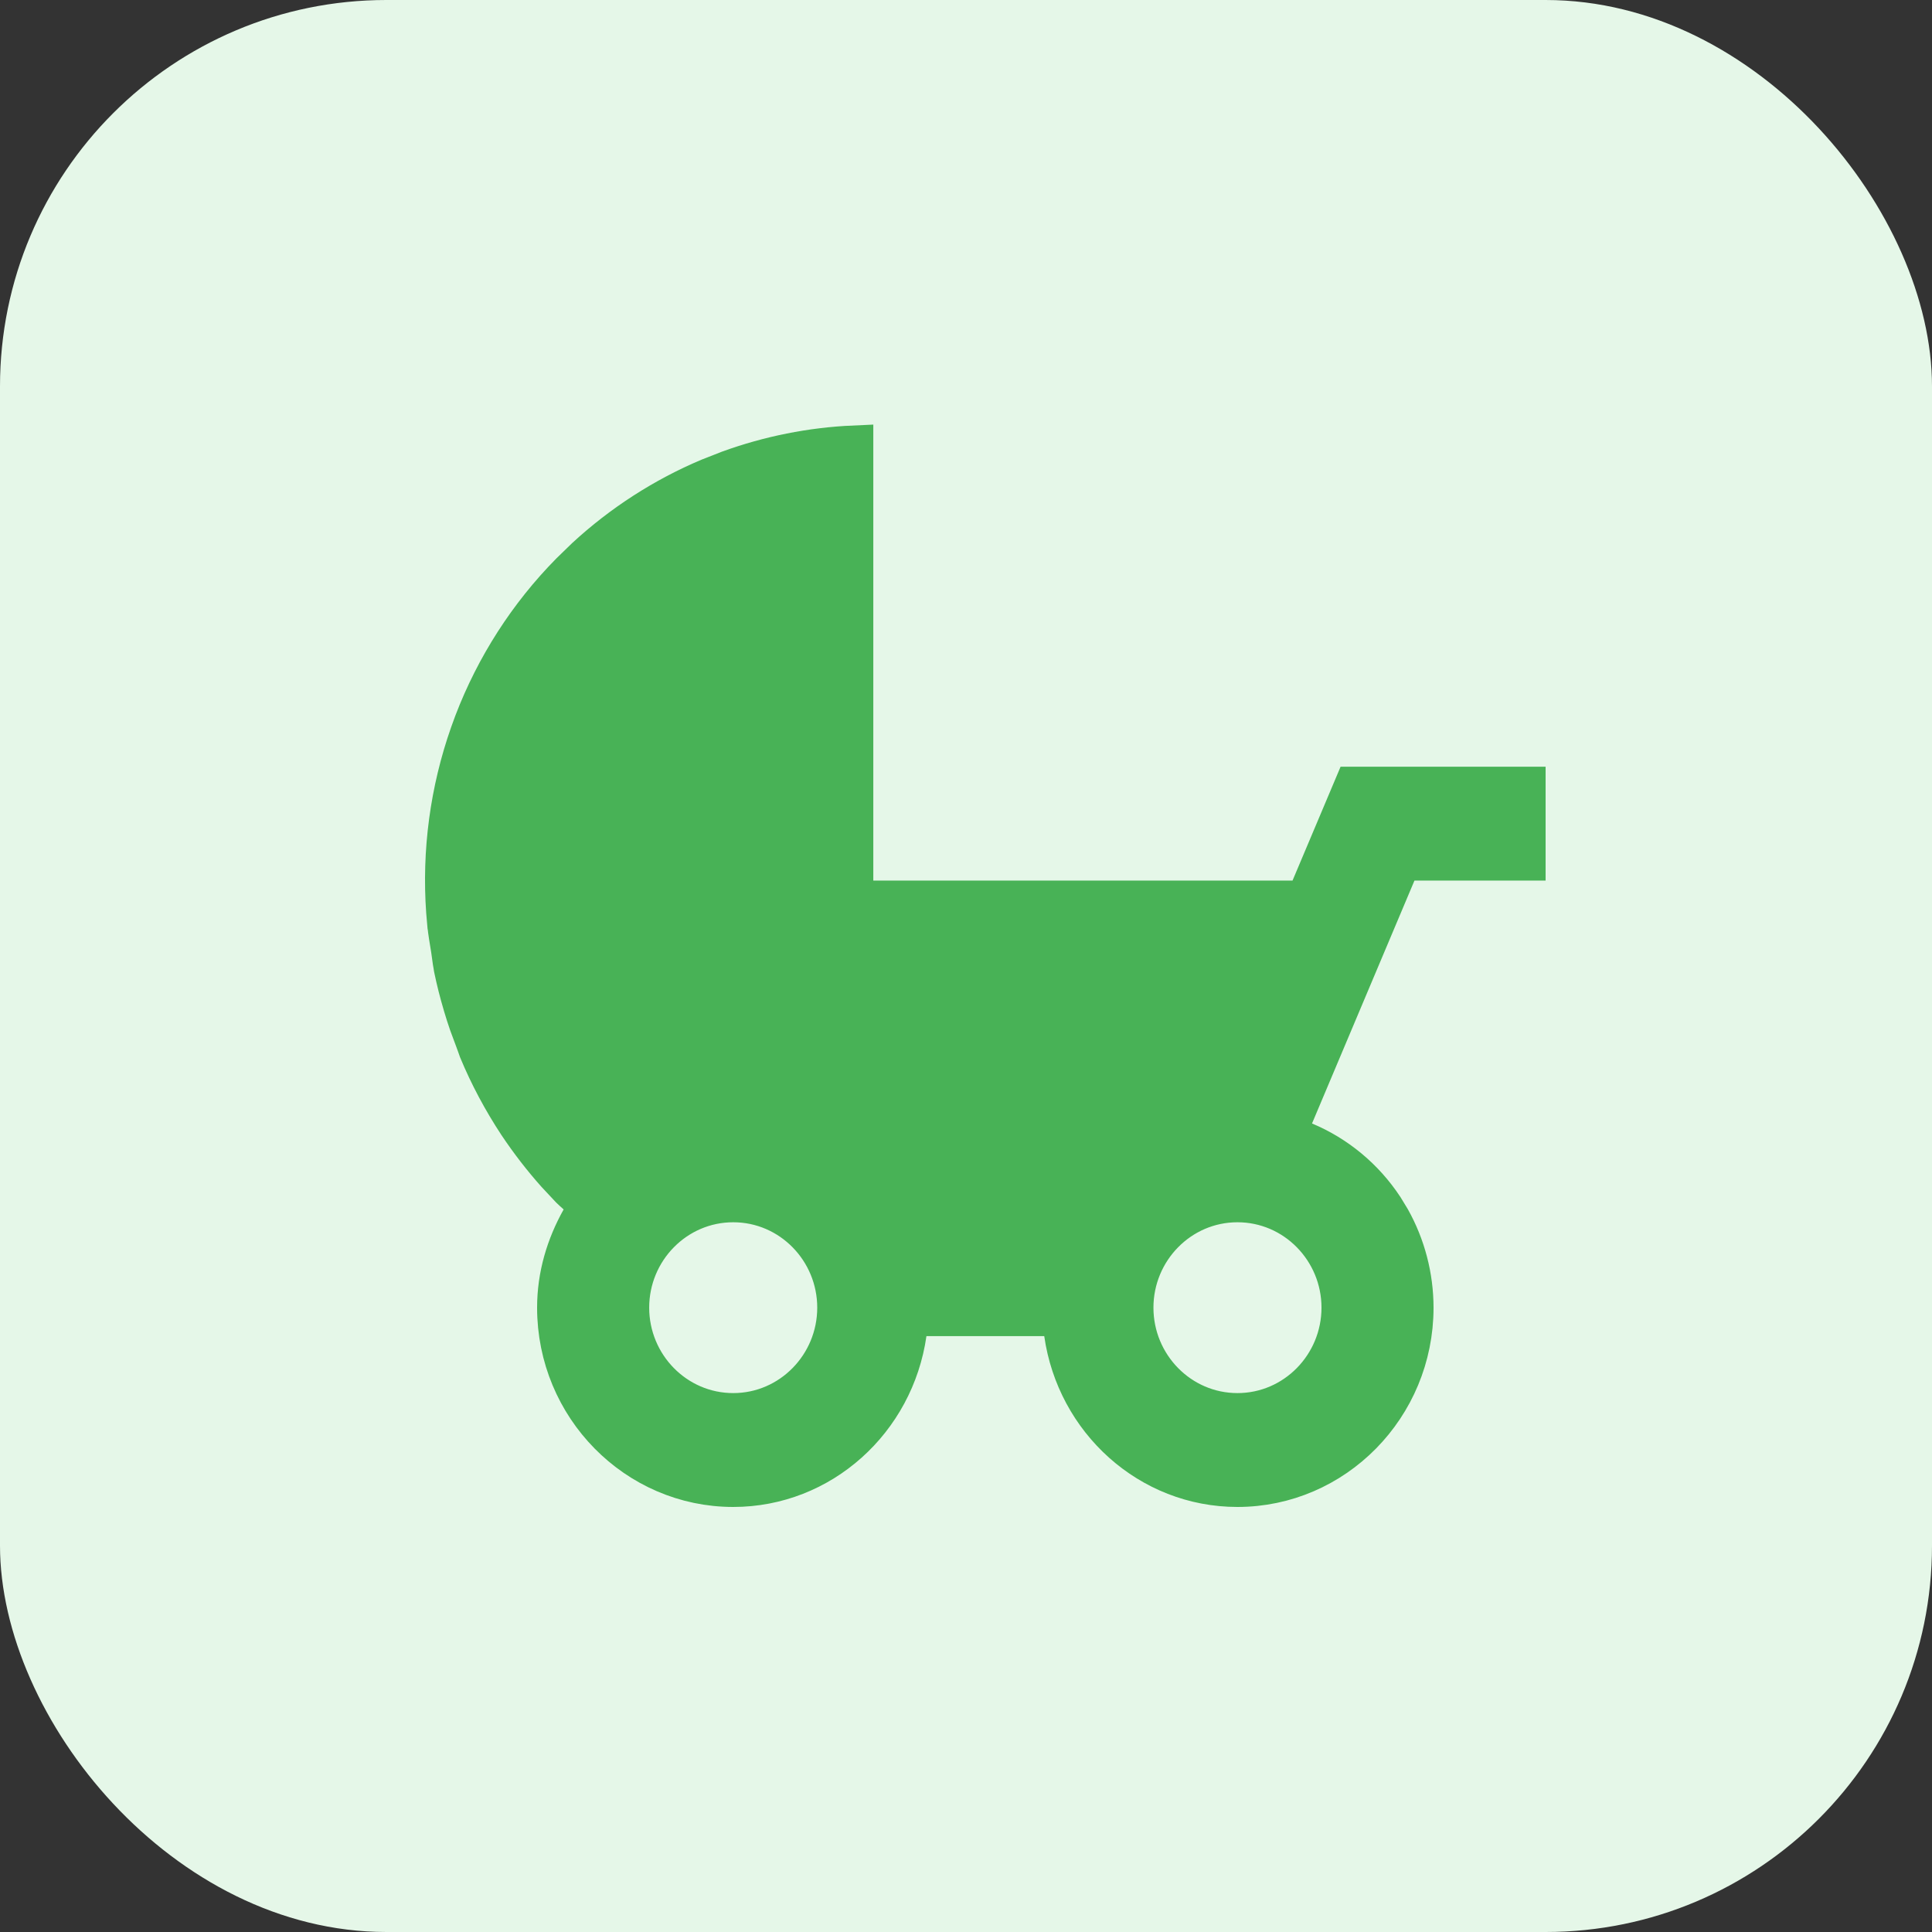 <svg width="50" height="50" viewBox="0 0 50 50" fill="none" xmlns="http://www.w3.org/2000/svg">
<rect x="0" y="0" width="50" height="50" fill="#333333" stroke="none"/>
<rect width="50" height="50" rx="10" fill="#E5F7E8"/>
<path d="M22.101 11.511C20.996 11.56 19.905 11.778 18.863 12.156L18.355 12.355C17.177 12.851 16.092 13.55 15.149 14.42L14.755 14.803L14.754 14.804C13.663 15.91 12.811 17.236 12.253 18.695L12.146 18.988C11.627 20.465 11.417 22.035 11.529 23.597L11.556 23.909L11.557 23.911C11.567 24.017 11.581 24.121 11.598 24.229L11.654 24.575C11.686 24.777 11.688 24.852 11.716 24.993L11.718 25.003L11.719 25.014L11.727 25.064C11.793 25.38 11.872 25.693 11.964 26.002L11.969 26.018L11.973 26.034C12.019 26.189 12.068 26.343 12.121 26.496L12.295 26.964L12.298 26.974L12.317 27.025C12.335 27.07 12.35 27.114 12.357 27.137L12.373 27.182L12.374 27.185C12.651 27.851 12.995 28.494 13.396 29.102C13.697 29.552 14.029 29.982 14.387 30.383L14.753 30.774C14.77 30.791 14.789 30.81 14.822 30.839C14.851 30.865 14.896 30.903 14.938 30.945L15.208 31.213L15.023 31.545C14.636 32.235 14.4 33.01 14.4 33.842C14.4 36.417 16.461 38.5 18.976 38.5C21.264 38.5 23.159 36.768 23.481 34.509L23.543 34.079H27.458L27.52 34.509C27.842 36.768 29.737 38.5 32.025 38.5C34.54 38.5 36.599 36.418 36.6 33.843C36.599 33.034 36.392 32.242 36.001 31.543L35.822 31.249C35.317 30.483 34.6 29.887 33.763 29.537L33.3 29.344L33.494 28.882L36.145 22.596L36.273 22.289H39.5V20.342H35.026L33.911 22.984L33.782 23.289H22.101V11.511ZM32.025 31.132C33.508 31.132 34.7 32.355 34.7 33.842C34.7 35.329 33.508 36.553 32.025 36.553C30.543 36.553 29.351 35.329 29.351 33.842C29.351 32.355 30.543 31.132 32.025 31.132ZM18.976 31.132C20.458 31.132 21.65 32.355 21.65 33.842C21.65 35.329 20.458 36.553 18.976 36.553C17.493 36.553 16.301 35.329 16.301 33.842C16.301 32.355 17.493 31.132 18.976 31.132Z" fill="#48B256" stroke="#48B256"/>
</svg>
